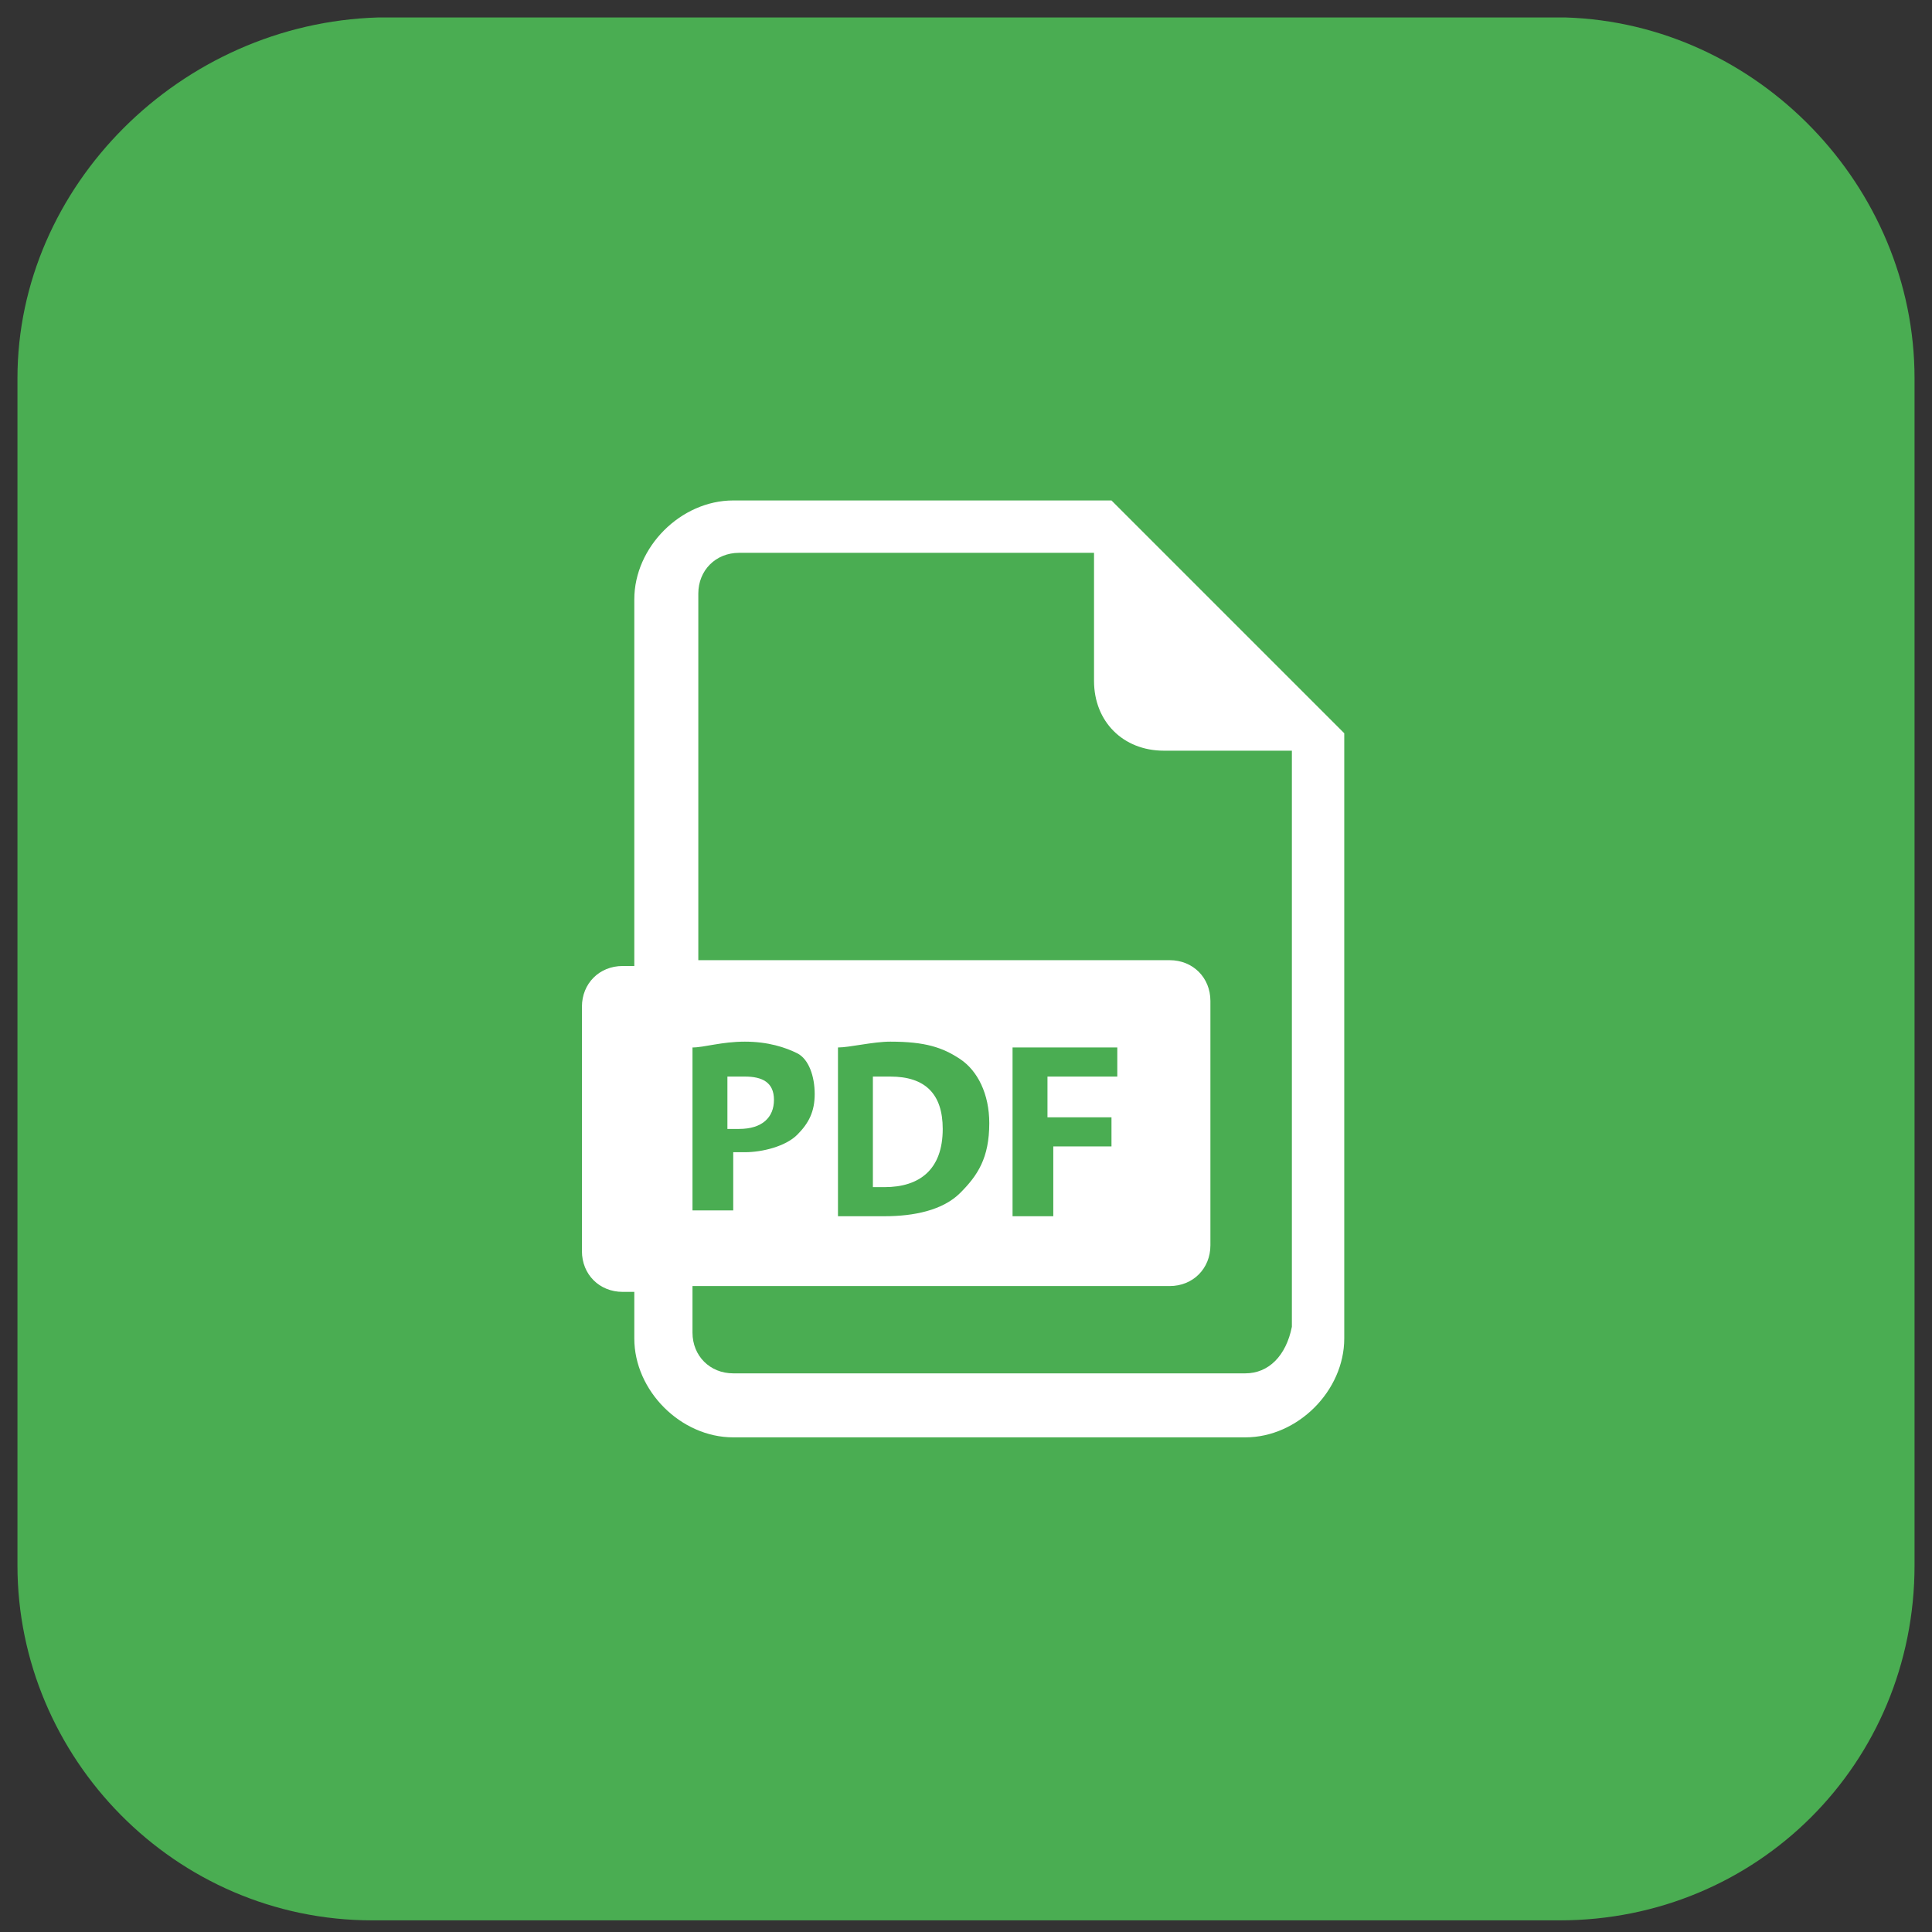 <?xml version="1.0" encoding="utf-8"?>
<!-- Generator: Adobe Illustrator 26.3.1, SVG Export Plug-In . SVG Version: 6.00 Build 0)  -->
<svg version="1.1" id="Vrstva_1" xmlns="http://www.w3.org/2000/svg" xmlns:xlink="http://www.w3.org/1999/xlink" x="0px" y="0px"
	 viewBox="0 0 33.2 33.2" style="enable-background:new 0 0 33.2 33.2;" xml:space="preserve">
<rect x="0" y="0" width="33.2" height="33.2" fill="#333333" stroke="none"/>
<style type="text/css">
	.st0{fill:#4AAD52;}
	.st1{display:none;fill:#FEFEFE;}
	.st2{fill:#FFFFFF;}
</style>
<path id="Path_6" class="st0" d="M26.9,0.3H6.5C3.1,0.4,0.3,3.2,0.3,6.5v20.4C0.3,30.2,3,33,6.4,33h20.4c3.4,0,6.1-2.7,6.1-6.1V6.5
	C32.9,3.2,30.2,0.4,26.9,0.3z"/>
<g id="Layer_1">
</g>
<path class="st1" d="M-234.1-128.6c0-35.6,0-71.3,0-106.9c35.6,0,71.3,0,106.9,0c0,35.6,0,71.3,0,106.9
	C-162.8-128.6-198.4-128.6-234.1-128.6z"/>
<g>
	<path class="st2" d="M13.3,18.9c0-0.3-0.2-0.4-0.5-0.4c-0.1,0-0.2,0-0.3,0v0.9c0.1,0,0.1,0,0.2,0C13.1,19.4,13.3,19.2,13.3,18.9z"
		/>
	<path class="st2" d="M15.3,18.5c-0.1,0-0.2,0-0.3,0v1.9c0.1,0,0.1,0,0.2,0c0.6,0,1-0.3,1-1C16.2,18.8,15.9,18.5,15.3,18.5z"/>
	<path class="st2" d="M19.1,8.6h-6.5c-0.9,0-1.7,0.8-1.7,1.7v6.3h-0.2c-0.4,0-0.7,0.3-0.7,0.7v4.2c0,0.4,0.3,0.7,0.7,0.7h0.2V23
		c0,0.9,0.8,1.7,1.7,1.7h8.8c0.9,0,1.7-0.8,1.7-1.7V12.6L19.1,8.6z M11.9,18c0.2,0,0.5-0.1,0.9-0.1s0.7,0.1,0.9,0.2s0.3,0.4,0.3,0.7
		c0,0.3-0.1,0.5-0.3,0.7s-0.6,0.3-0.9,0.3c-0.1,0-0.2,0-0.2,0v1h-0.7V18z M21.4,23.6h-8.8c-0.4,0-0.7-0.3-0.7-0.7v-0.8h8.2
		c0.4,0,0.7-0.3,0.7-0.7v-4.2c0-0.4-0.3-0.7-0.7-0.7H12v-6.3c0-0.4,0.3-0.7,0.7-0.7h6.1v2.2c0,0.7,0.5,1.2,1.2,1.2h2.2v9.9
		C22.1,23.3,21.8,23.6,21.4,23.6z M14.4,20.9V18c0.2,0,0.6-0.1,0.9-0.1c0.6,0,0.9,0.1,1.2,0.3c0.3,0.2,0.5,0.6,0.5,1.1
		c0,0.6-0.2,0.9-0.5,1.2c-0.3,0.3-0.8,0.4-1.3,0.4C14.8,20.9,14.5,20.9,14.4,20.9z M19.1,19.2v0.5h-1v1.2h-0.7V18h1.8v0.5H18v0.7
		H19.1z"/>
</g>
</svg>
